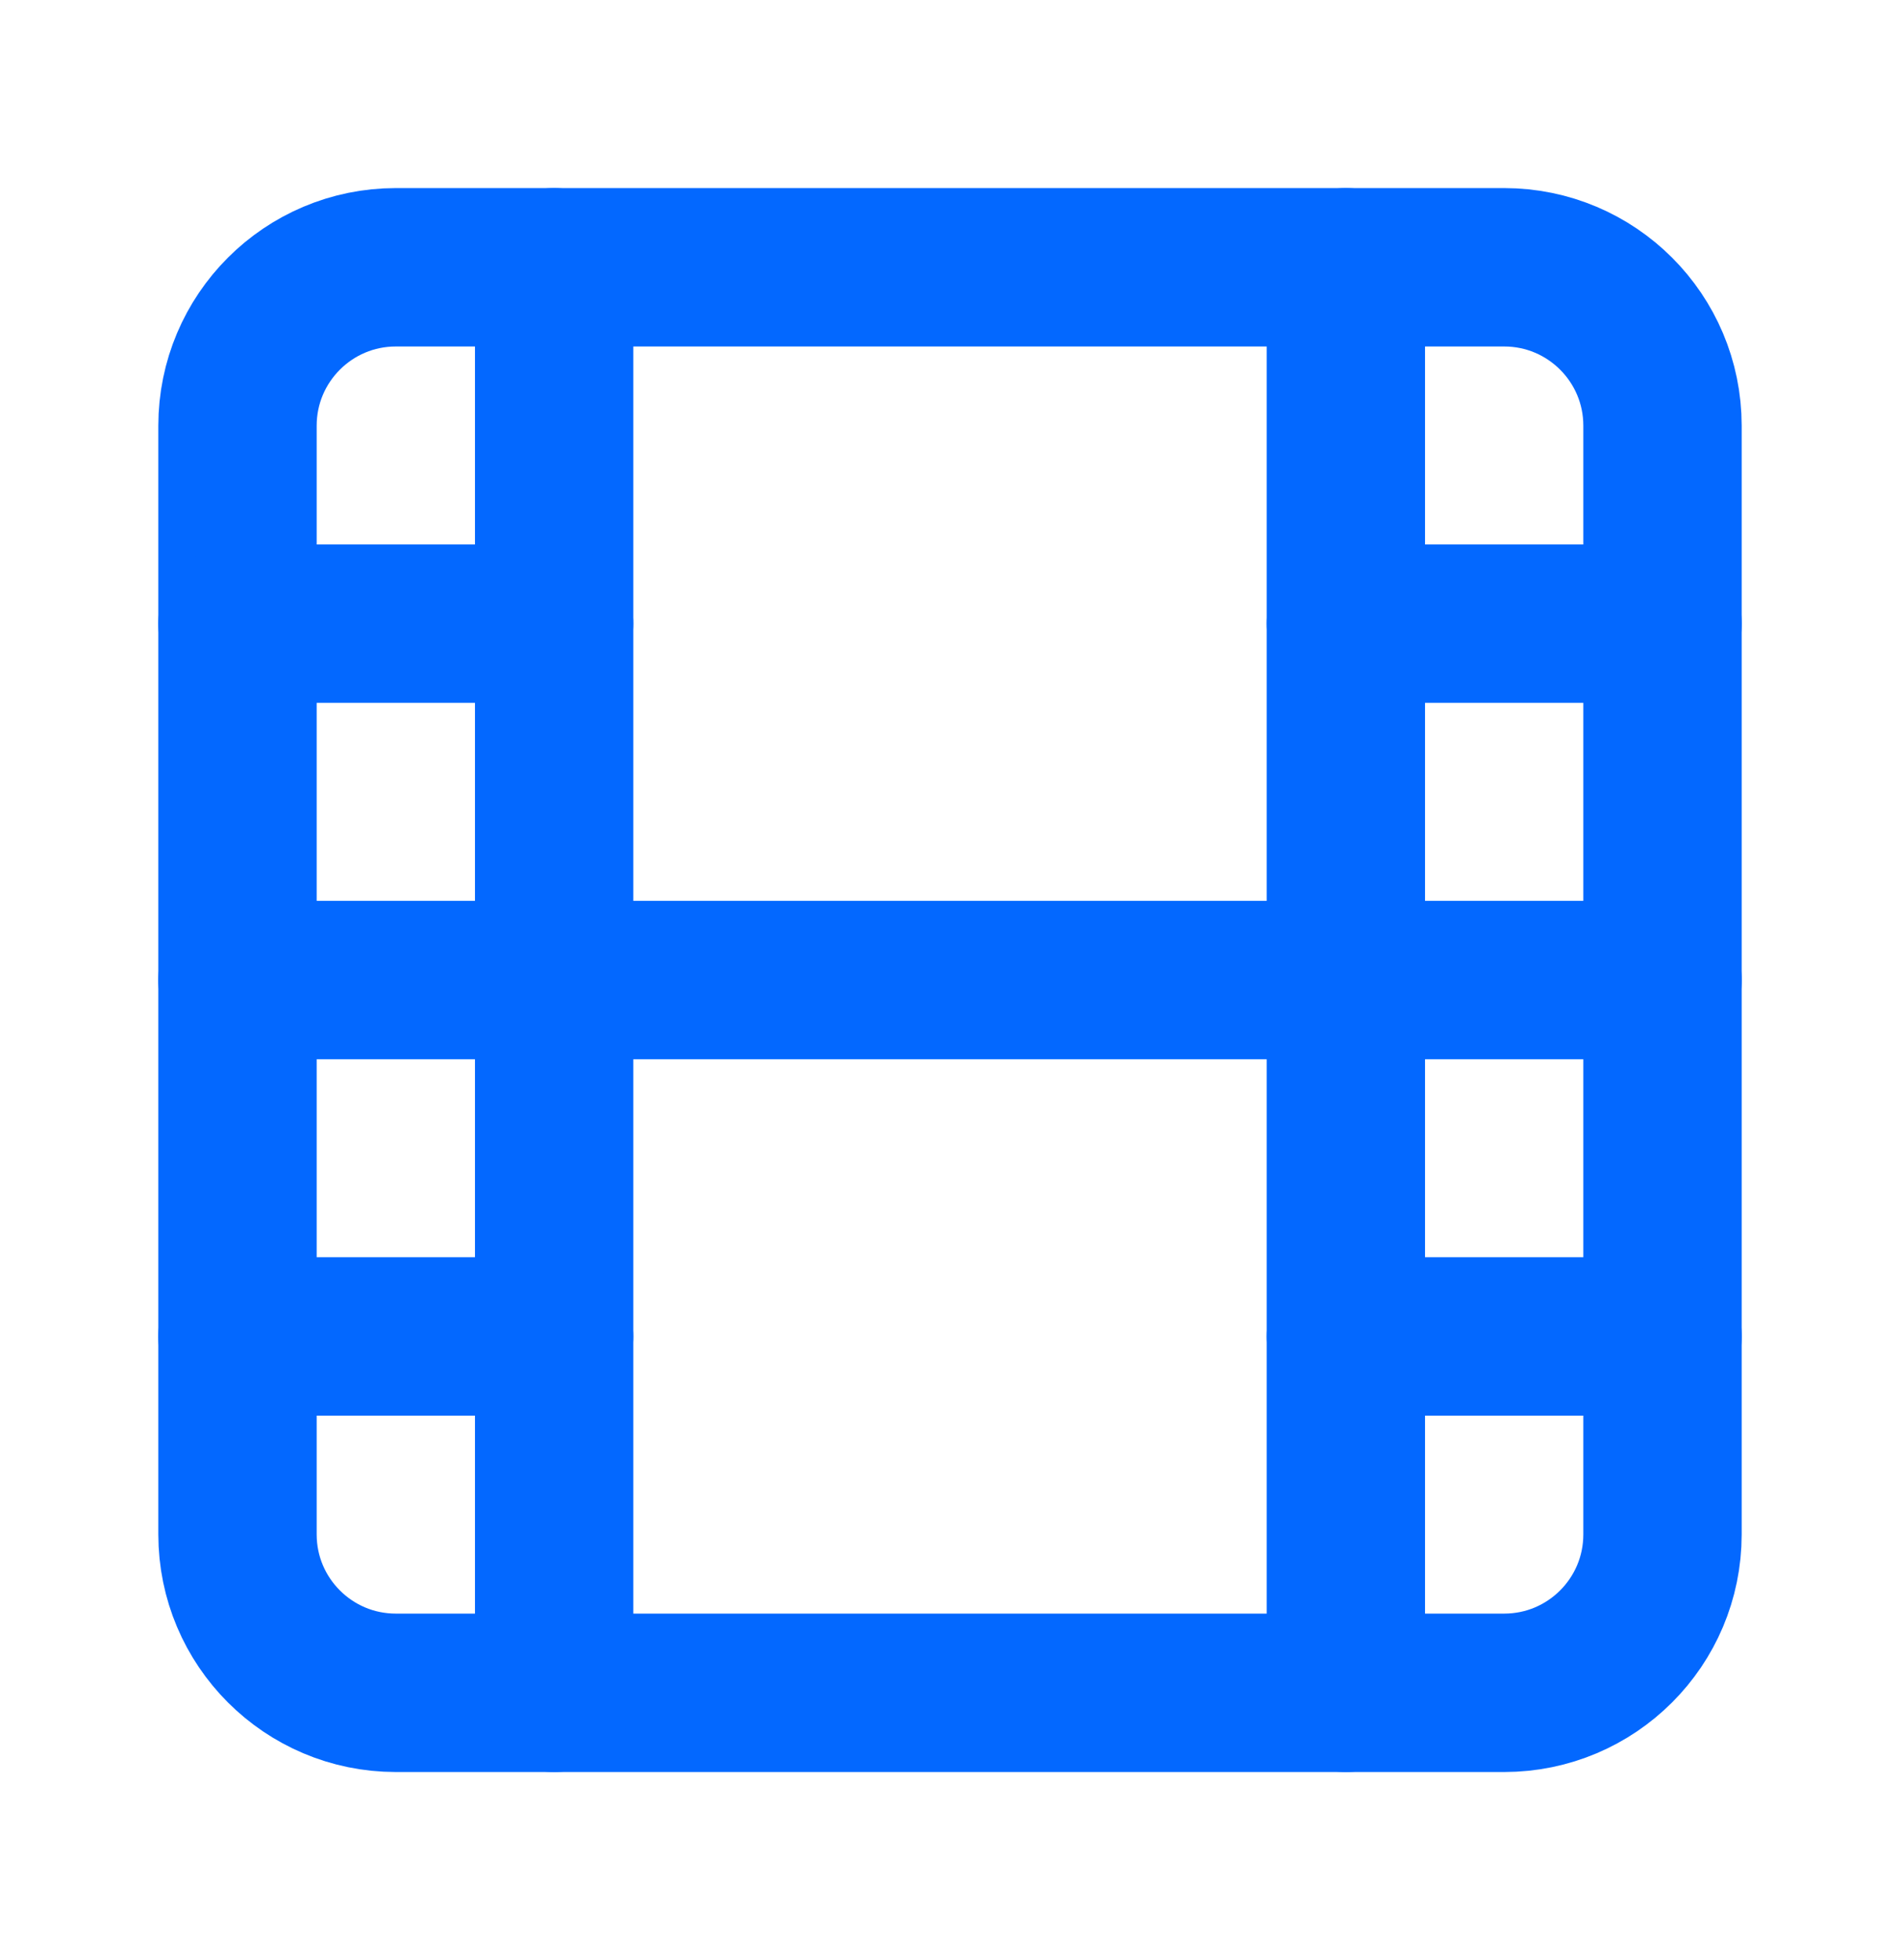 <svg width="32" height="33" viewBox="0 0 32 33" fill="none" xmlns="http://www.w3.org/2000/svg">
<path d="M25.333 4.5H6.667C5.194 4.5 4 5.694 4 7.167V25.833C4 27.306 5.194 28.5 6.667 28.5H25.333C26.806 28.5 28 27.306 28 25.833V7.167C28 5.694 26.806 4.5 25.333 4.5Z" stroke="#0368FF" stroke-width="2.667" stroke-linecap="round" stroke-linejoin="round"/>
<path d="M9.333 4.5V28.5" stroke="#0368FF" stroke-width="2.667" stroke-linecap="round" stroke-linejoin="round"/>
<path d="M4 10.5H9.333" stroke="#0368FF" stroke-width="2.667" stroke-linecap="round" stroke-linejoin="round"/>
<path d="M4 16.5H28" stroke="#0368FF" stroke-width="2.667" stroke-linecap="round" stroke-linejoin="round"/>
<path d="M4 22.5H9.333" stroke="#0368FF" stroke-width="2.667" stroke-linecap="round" stroke-linejoin="round"/>
<path d="M22.667 4.5V28.5" stroke="#0368FF" stroke-width="2.667" stroke-linecap="round" stroke-linejoin="round"/>
<path d="M22.667 10.5H28" stroke="#0368FF" stroke-width="2.667" stroke-linecap="round" stroke-linejoin="round"/>
<path d="M22.667 22.5H28" stroke="#0368FF" stroke-width="2.667" stroke-linecap="round" stroke-linejoin="round"/>
</svg>
